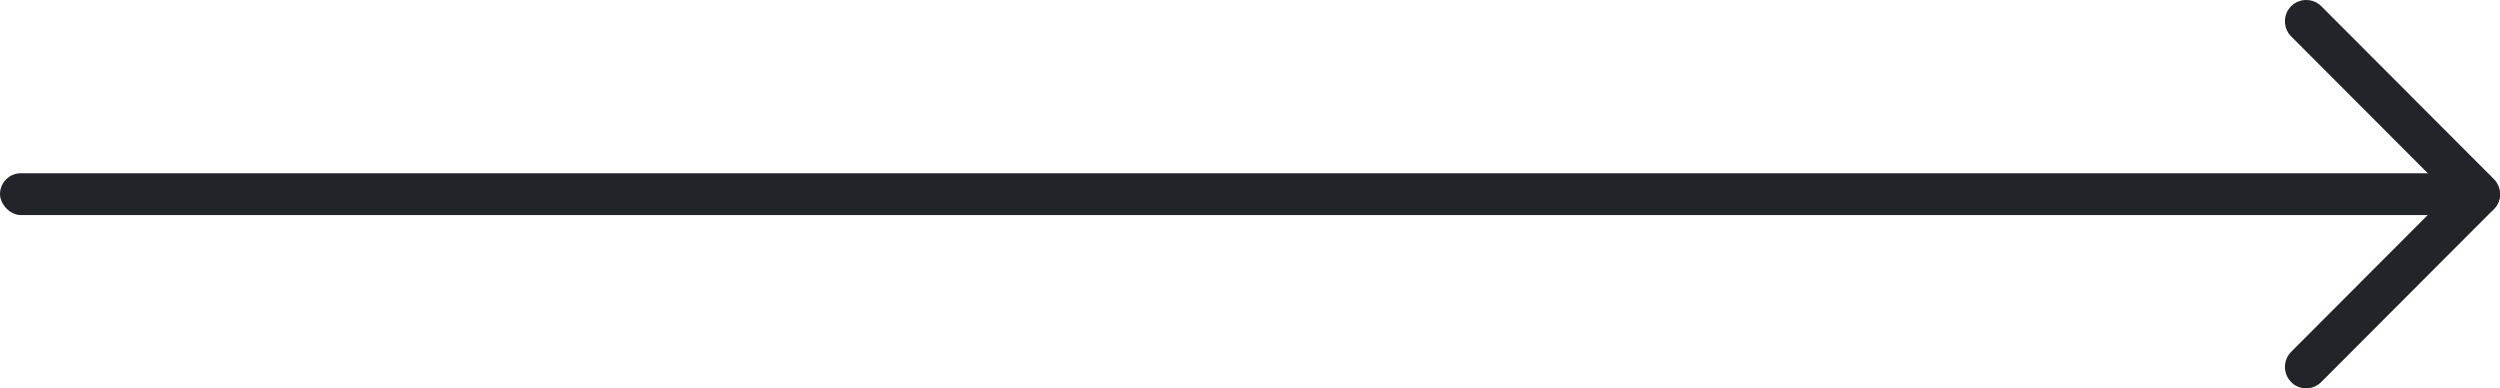 <?xml version="1.0" encoding="UTF-8"?> <svg xmlns="http://www.w3.org/2000/svg" width="837" height="130" viewBox="0 0 837 130" fill="none"><path d="M772.114 130C773.923 130 775.731 129.333 777.159 127.903L834.93 70.04C837.69 67.276 837.69 62.7 834.93 59.936L777.159 2.073C774.399 -0.691 769.83 -0.691 767.07 2.073C764.31 4.838 764.31 9.413 767.07 12.178L819.797 64.988L767.07 117.798C764.31 120.563 764.31 125.138 767.07 127.903C768.403 129.333 770.306 130 772.114 130Z" fill="#23232A"></path><rect y="58" width="837" height="14" rx="7" fill="#23232A"></rect></svg> 